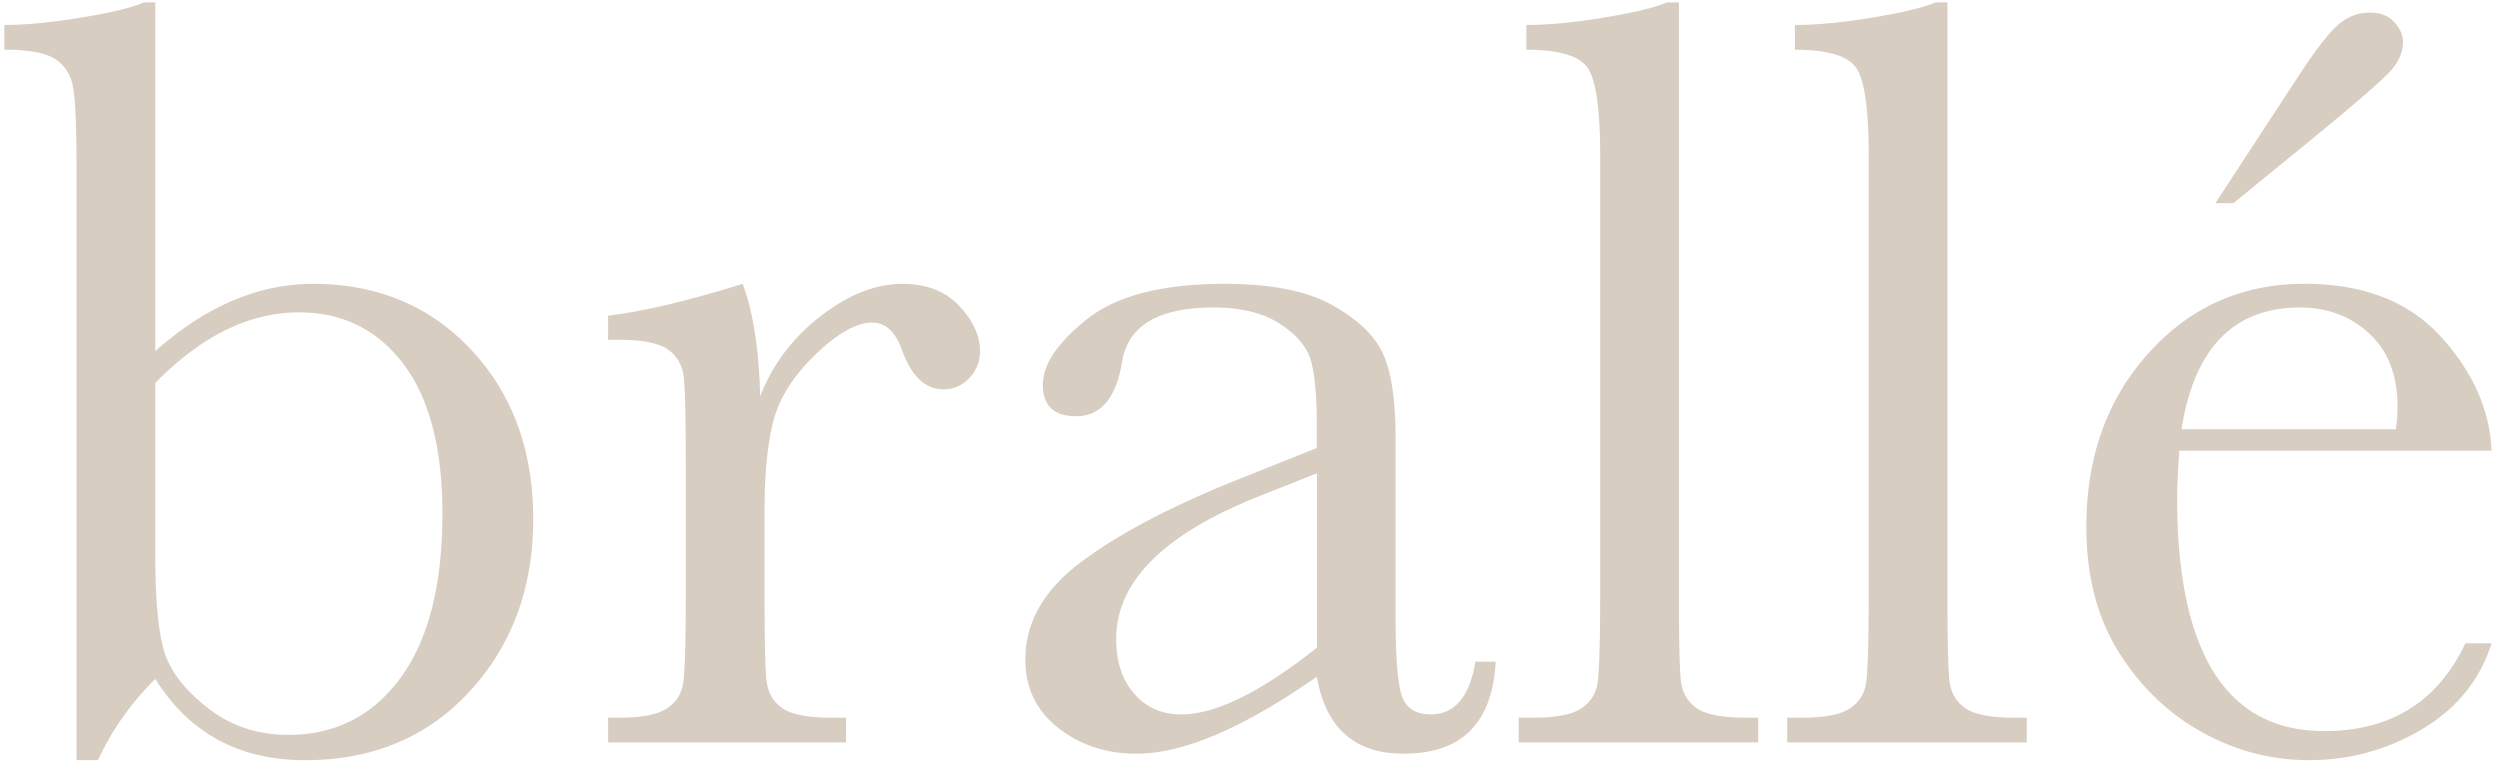 <svg width="209" height="64" fill="none" xmlns="http://www.w3.org/2000/svg"><path fill-rule="evenodd" clip-rule="evenodd" d="M6.4 63.548h1.783v.003a23.55 23.55 0 014.8-6.794c1.403 2.25 3.147 3.946 5.235 5.085 2.088 1.14 4.517 1.709 7.292 1.709 5.637 0 10.226-1.92 13.762-5.759 3.536-3.841 5.304-8.669 5.304-14.399 0-5.73-1.723-10.44-5.167-14.128-3.443-3.691-7.862-5.535-13.257-5.535-2.257 0-4.482.465-6.676 1.394-2.196.928-4.36 2.34-6.493 4.229V.198h-.96c-.914.419-2.637.84-5.167 1.26-2.529.418-4.694.629-6.49.629v2.07c2.01 0 3.42.255 4.228.765.806.512 1.31 1.29 1.509 2.34.196 1.051.296 3.374.296 6.974v49.312zm6.583-17.096V32.008c1.95-1.979 3.924-3.456 5.92-4.432 1.995-.972 4.03-1.461 6.102-1.461 3.626 0 6.528 1.433 8.709 4.297 2.18 2.866 3.27 7.043 3.27 12.531 0 5.97-1.166 10.545-3.498 13.723-2.33 3.181-5.462 4.77-9.395 4.77-2.561 0-4.802-.749-6.721-2.25-1.919-1.5-3.132-3.066-3.634-4.702-.502-1.636-.753-4.313-.753-8.032zm55.62-20.022c-2.334 1.8-4.017 4.034-5.053 6.703h-.003c-.09-3.9-.579-7.034-1.461-9.403-4.636 1.44-8.384 2.325-11.249 2.655v2.024h.96c1.95 0 3.309.278 4.07.832.76.557 1.197 1.337 1.303 2.341.108 1.007.16 3.488.16 7.447v10.393c0 4.258-.073 6.839-.226 7.739-.154.9-.619 1.596-1.396 2.09-.777.498-2.08.745-3.909.745h-.96v2.07h19.889v-2.07h-1.28c-1.952 0-3.308-.27-4.07-.81-.76-.54-1.197-1.32-1.302-2.34-.109-1.02-.162-3.493-.162-7.423v-6.57c0-3.301.26-5.895.778-7.785.518-1.891 1.69-3.712 3.52-5.468 1.829-1.755 3.399-2.632 4.71-2.632 1.096 0 1.918.752 2.468 2.25.793 2.219 1.95 3.33 3.475 3.33.854 0 1.578-.316 2.173-.945a3.16 3.16 0 00.89-2.25c0-1.29-.578-2.549-1.736-3.78-1.157-1.23-2.743-1.843-4.754-1.843-2.226 0-4.504.9-6.835 2.7zm54.746 28.883h1.691c-.274 5.13-2.835 7.694-7.68 7.694-2.072 0-3.711-.538-4.916-1.62-1.205-1.08-1.987-2.684-2.355-4.815-3.047 2.13-5.83 3.735-8.343 4.815-2.514 1.08-4.763 1.62-6.743 1.62-2.529 0-4.71-.72-6.538-2.158-1.83-1.439-2.744-3.345-2.744-5.715 0-3.09 1.53-5.79 4.594-8.1 3.063-2.31 7.292-4.559 12.686-6.75l7.086-2.834v-1.8c0-2.549-.17-4.393-.503-5.535-.335-1.14-1.205-2.159-2.605-3.059-1.404-.9-3.246-1.35-5.532-1.35-4.572 0-7.118 1.501-7.636 4.5-.489 3.059-1.768 4.588-3.84 4.588-1.86 0-2.788-.868-2.788-2.609 0-1.74 1.234-3.547 3.703-5.511 2.468-1.964 6.308-2.947 11.52-2.947 3.87 0 6.872.6 9.007 1.8 2.133 1.199 3.545 2.564 4.229 4.094.685 1.53 1.028 3.87 1.028 7.02v14.893c0 3.48.183 5.715.55 6.703.365.991 1.158 1.485 2.379 1.485 2.011 0 3.261-1.47 3.747-4.409h.003zm-13.257-15.746l-4.985 1.98c-7.862 3.15-11.795 7.108-11.795 11.878 0 1.889.502 3.413 1.509 4.568 1.004 1.154 2.315 1.732 3.933 1.732 1.432 0 3.092-.466 4.984-1.394 1.89-.929 4.007-2.326 6.357-4.185V39.567h-.003zm30.264 9.855V.198h-1.004c-.944.42-2.675.84-5.188 1.26-2.514.418-4.702.629-6.56.629v2.07c2.712 0 4.419.505 5.119 1.509.701 1.004 1.052 3.44 1.052 7.311v36.445c0 4.258-.076 6.838-.23 7.738-.153.9-.618 1.597-1.395 2.092-.777.496-2.08.743-3.909.743h-1.279v2.07h20.025v-2.07h-1.096c-1.954 0-3.309-.27-4.071-.808-.761-.541-1.197-1.322-1.303-2.341-.108-1.02-.161-3.493-.161-7.424zM162.805.198v49.224c0 3.93.053 6.404.162 7.424.105 1.02.541 1.8 1.303 2.34.761.539 2.117.81 4.07.81h1.097v2.07h-20.026v-2.07h1.279c1.829 0 3.132-.248 3.909-.744.777-.495 1.242-1.192 1.396-2.092.153-.9.229-3.48.229-7.738V12.977c0-3.87-.351-6.307-1.051-7.311-.701-1.004-2.408-1.509-5.12-1.509v-2.07c1.858 0 4.047-.211 6.56-.63 2.513-.418 4.245-.84 5.188-1.259h1.004zm19.386 37.478h26.105v-.002c-.154-3.418-1.57-6.6-4.253-9.538-2.682-2.94-6.475-4.409-11.383-4.409-5.212 0-9.554 1.927-13.03 5.782-3.475 3.855-5.211 8.693-5.211 14.511 0 4.11.898 7.603 2.698 10.482 1.8 2.88 4.107 5.108 6.927 6.682 2.818 1.574 5.812 2.362 8.983 2.362 3.415 0 6.568-.864 9.465-2.588 2.894-1.725 4.831-4.117 5.806-7.176h-2.193c-2.318 4.89-6.248 7.335-11.796 7.335-4.086 0-7.157-1.626-9.213-4.883-2.059-3.253-3.087-8.12-3.087-14.599 0-.869.061-2.19.182-3.959zm18.242-3.644c0 .539-.045 1.155-.137 1.844v.003h-17.922c1.068-6.78 4.374-10.17 9.921-10.17 2.287 0 4.213.728 5.783 2.182 1.57 1.454 2.355 3.501 2.355 6.141zM185.207 16.98h1.509v.003l6.948-5.67c3.505-2.88 5.585-4.695 6.24-5.444.656-.752.984-1.532.984-2.341 0-.601-.246-1.163-.733-1.688-.486-.526-1.173-.788-2.056-.788-1.004 0-1.913.369-2.719 1.102-.809.734-1.914 2.183-3.315 4.341l-6.858 10.485z" fill="#D8CDC1"/></svg>